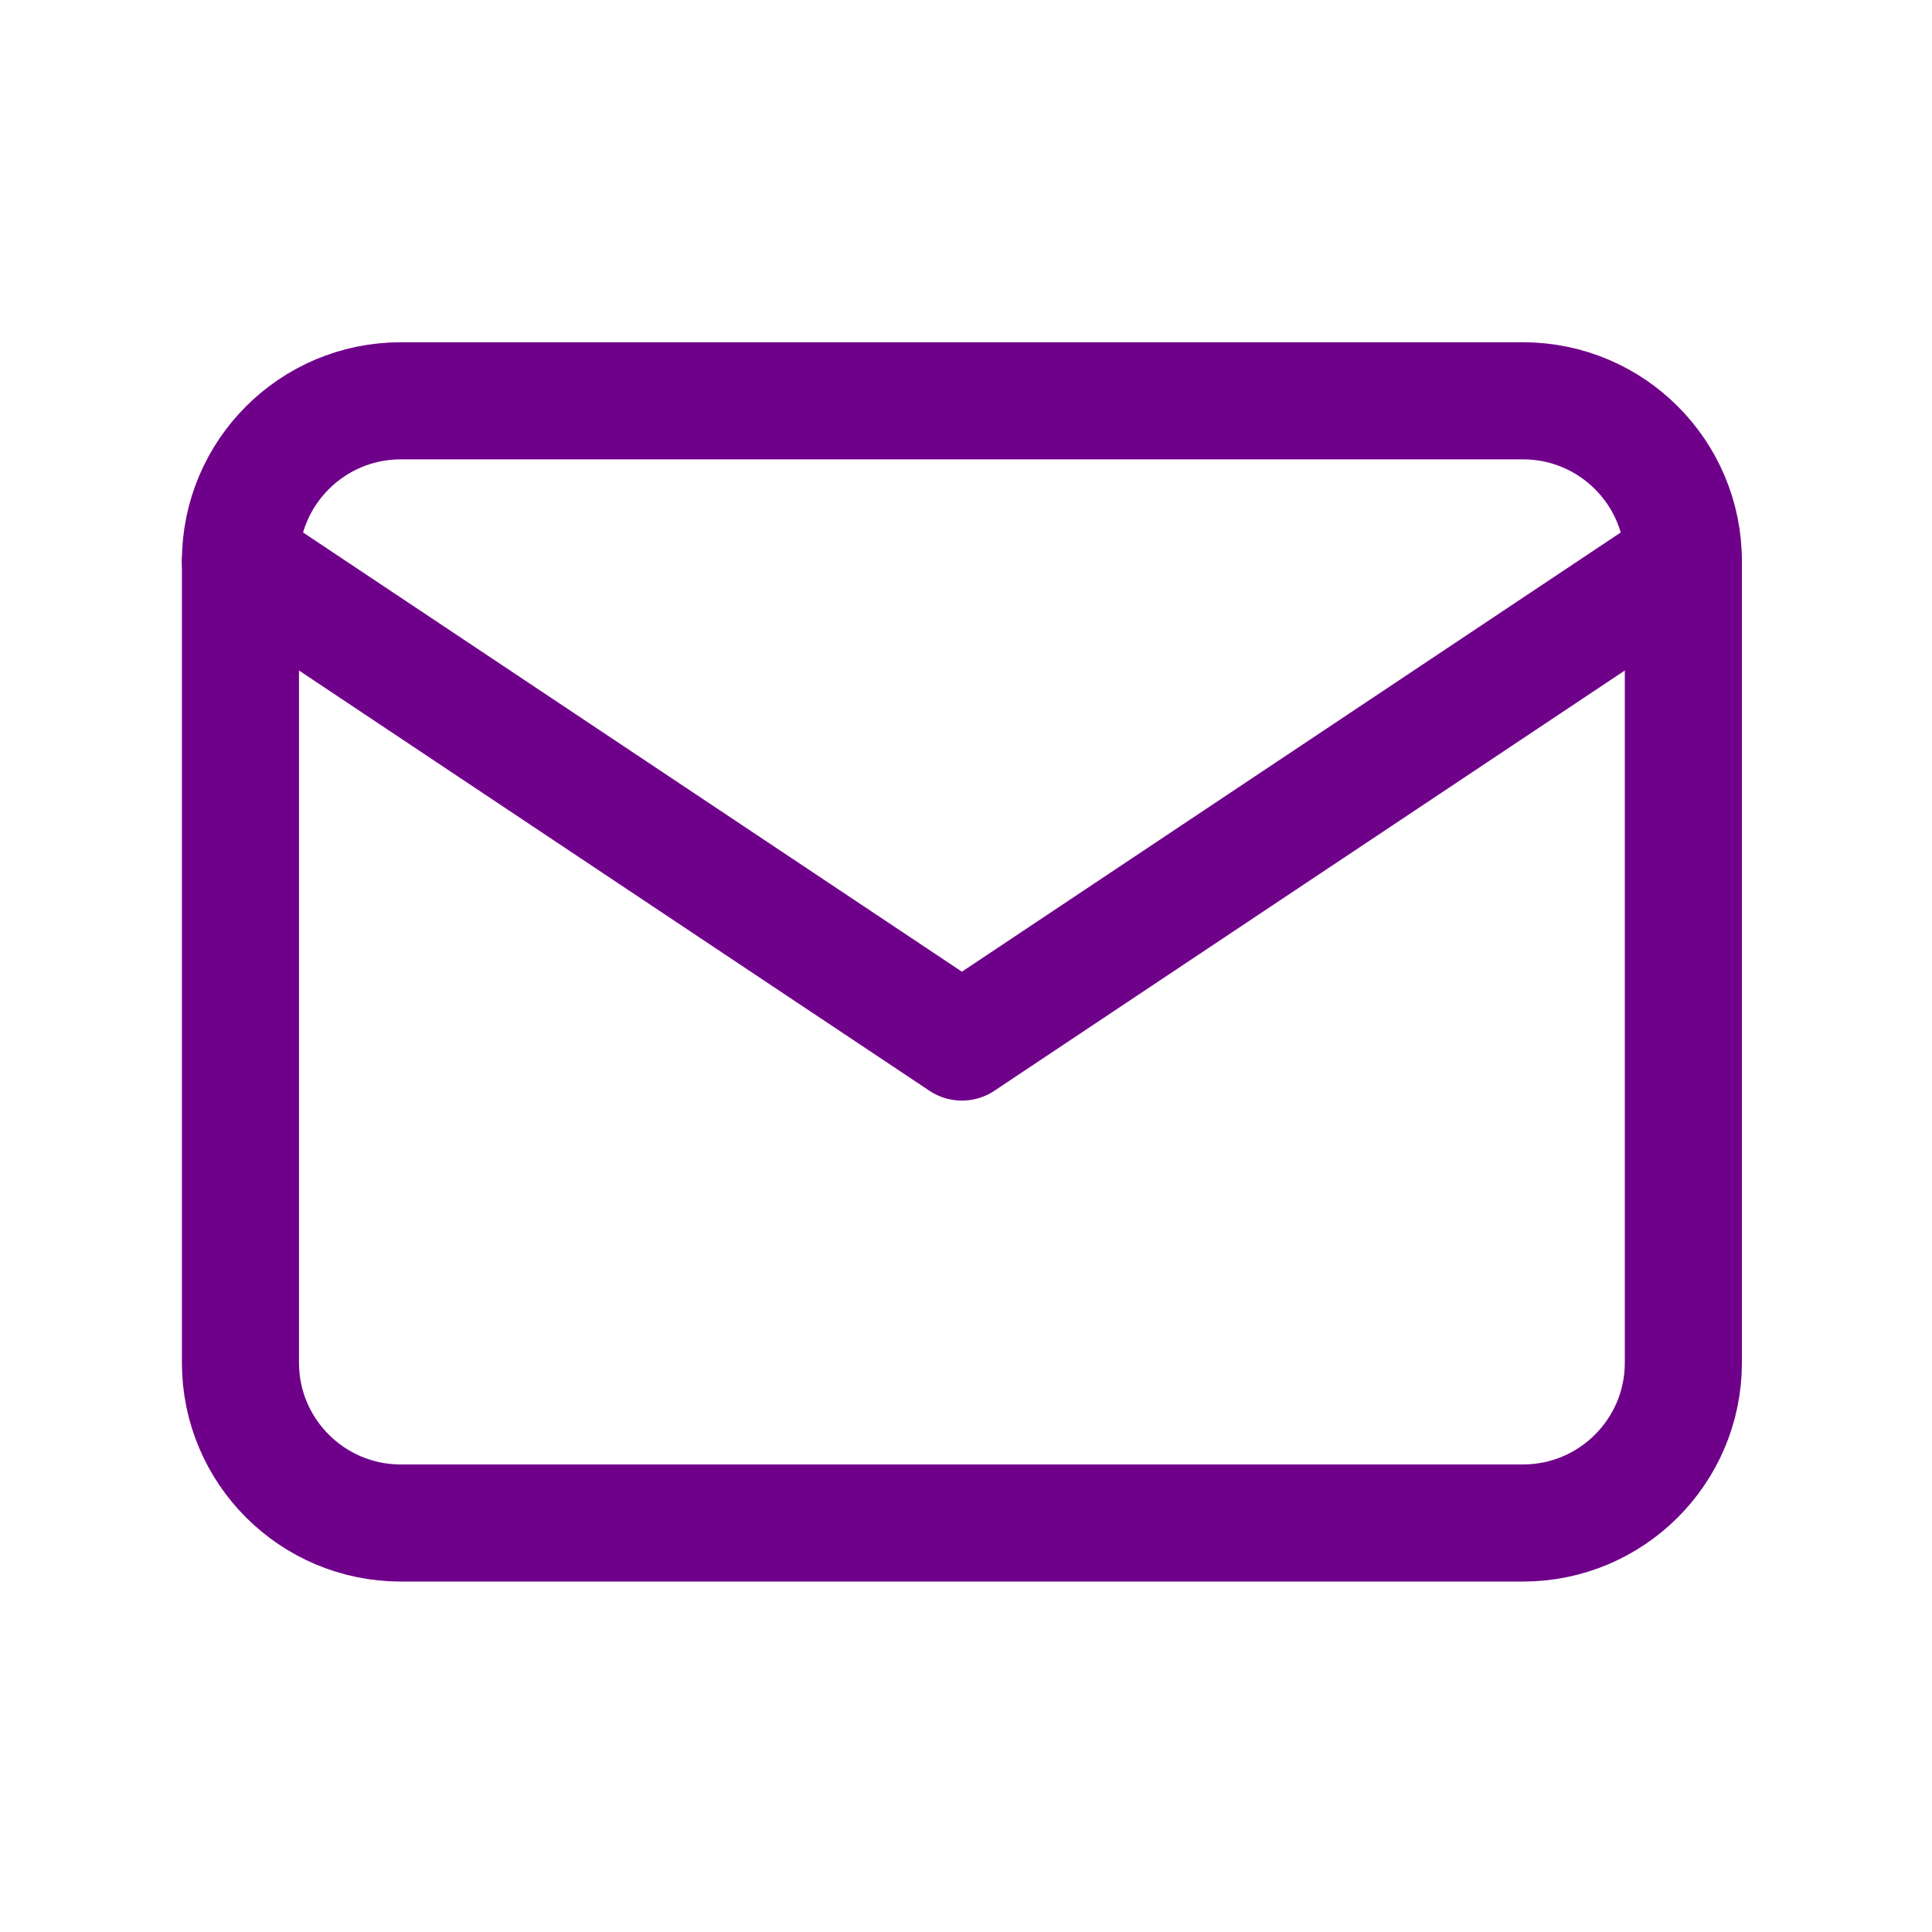 <svg width="33" height="33" viewBox="0 0 33 33" fill="none" xmlns="http://www.w3.org/2000/svg">
<g clip-path="url(#clip0_581_5037)">
<path d="M26.014 6.846H6.846C5.333 6.846 4.107 8.072 4.107 9.584V23.276C4.107 24.788 5.333 26.014 6.846 26.014H26.014C27.526 26.014 28.753 24.788 28.753 23.276V9.584C28.753 8.072 27.526 6.846 26.014 6.846Z" stroke="#6F008A" stroke-width="2" stroke-linecap="round" stroke-linejoin="round"/>
<path d="M4.107 9.584L16.43 17.799L28.753 9.584" stroke="#6F008A" stroke-width="2" stroke-linecap="round" stroke-linejoin="round"/>
</g>
<defs>
<clipPath id="clip0_581_5037">
<rect width="32.86" height="32.86" fill="white"/>
</clipPath>
</defs>
</svg>
